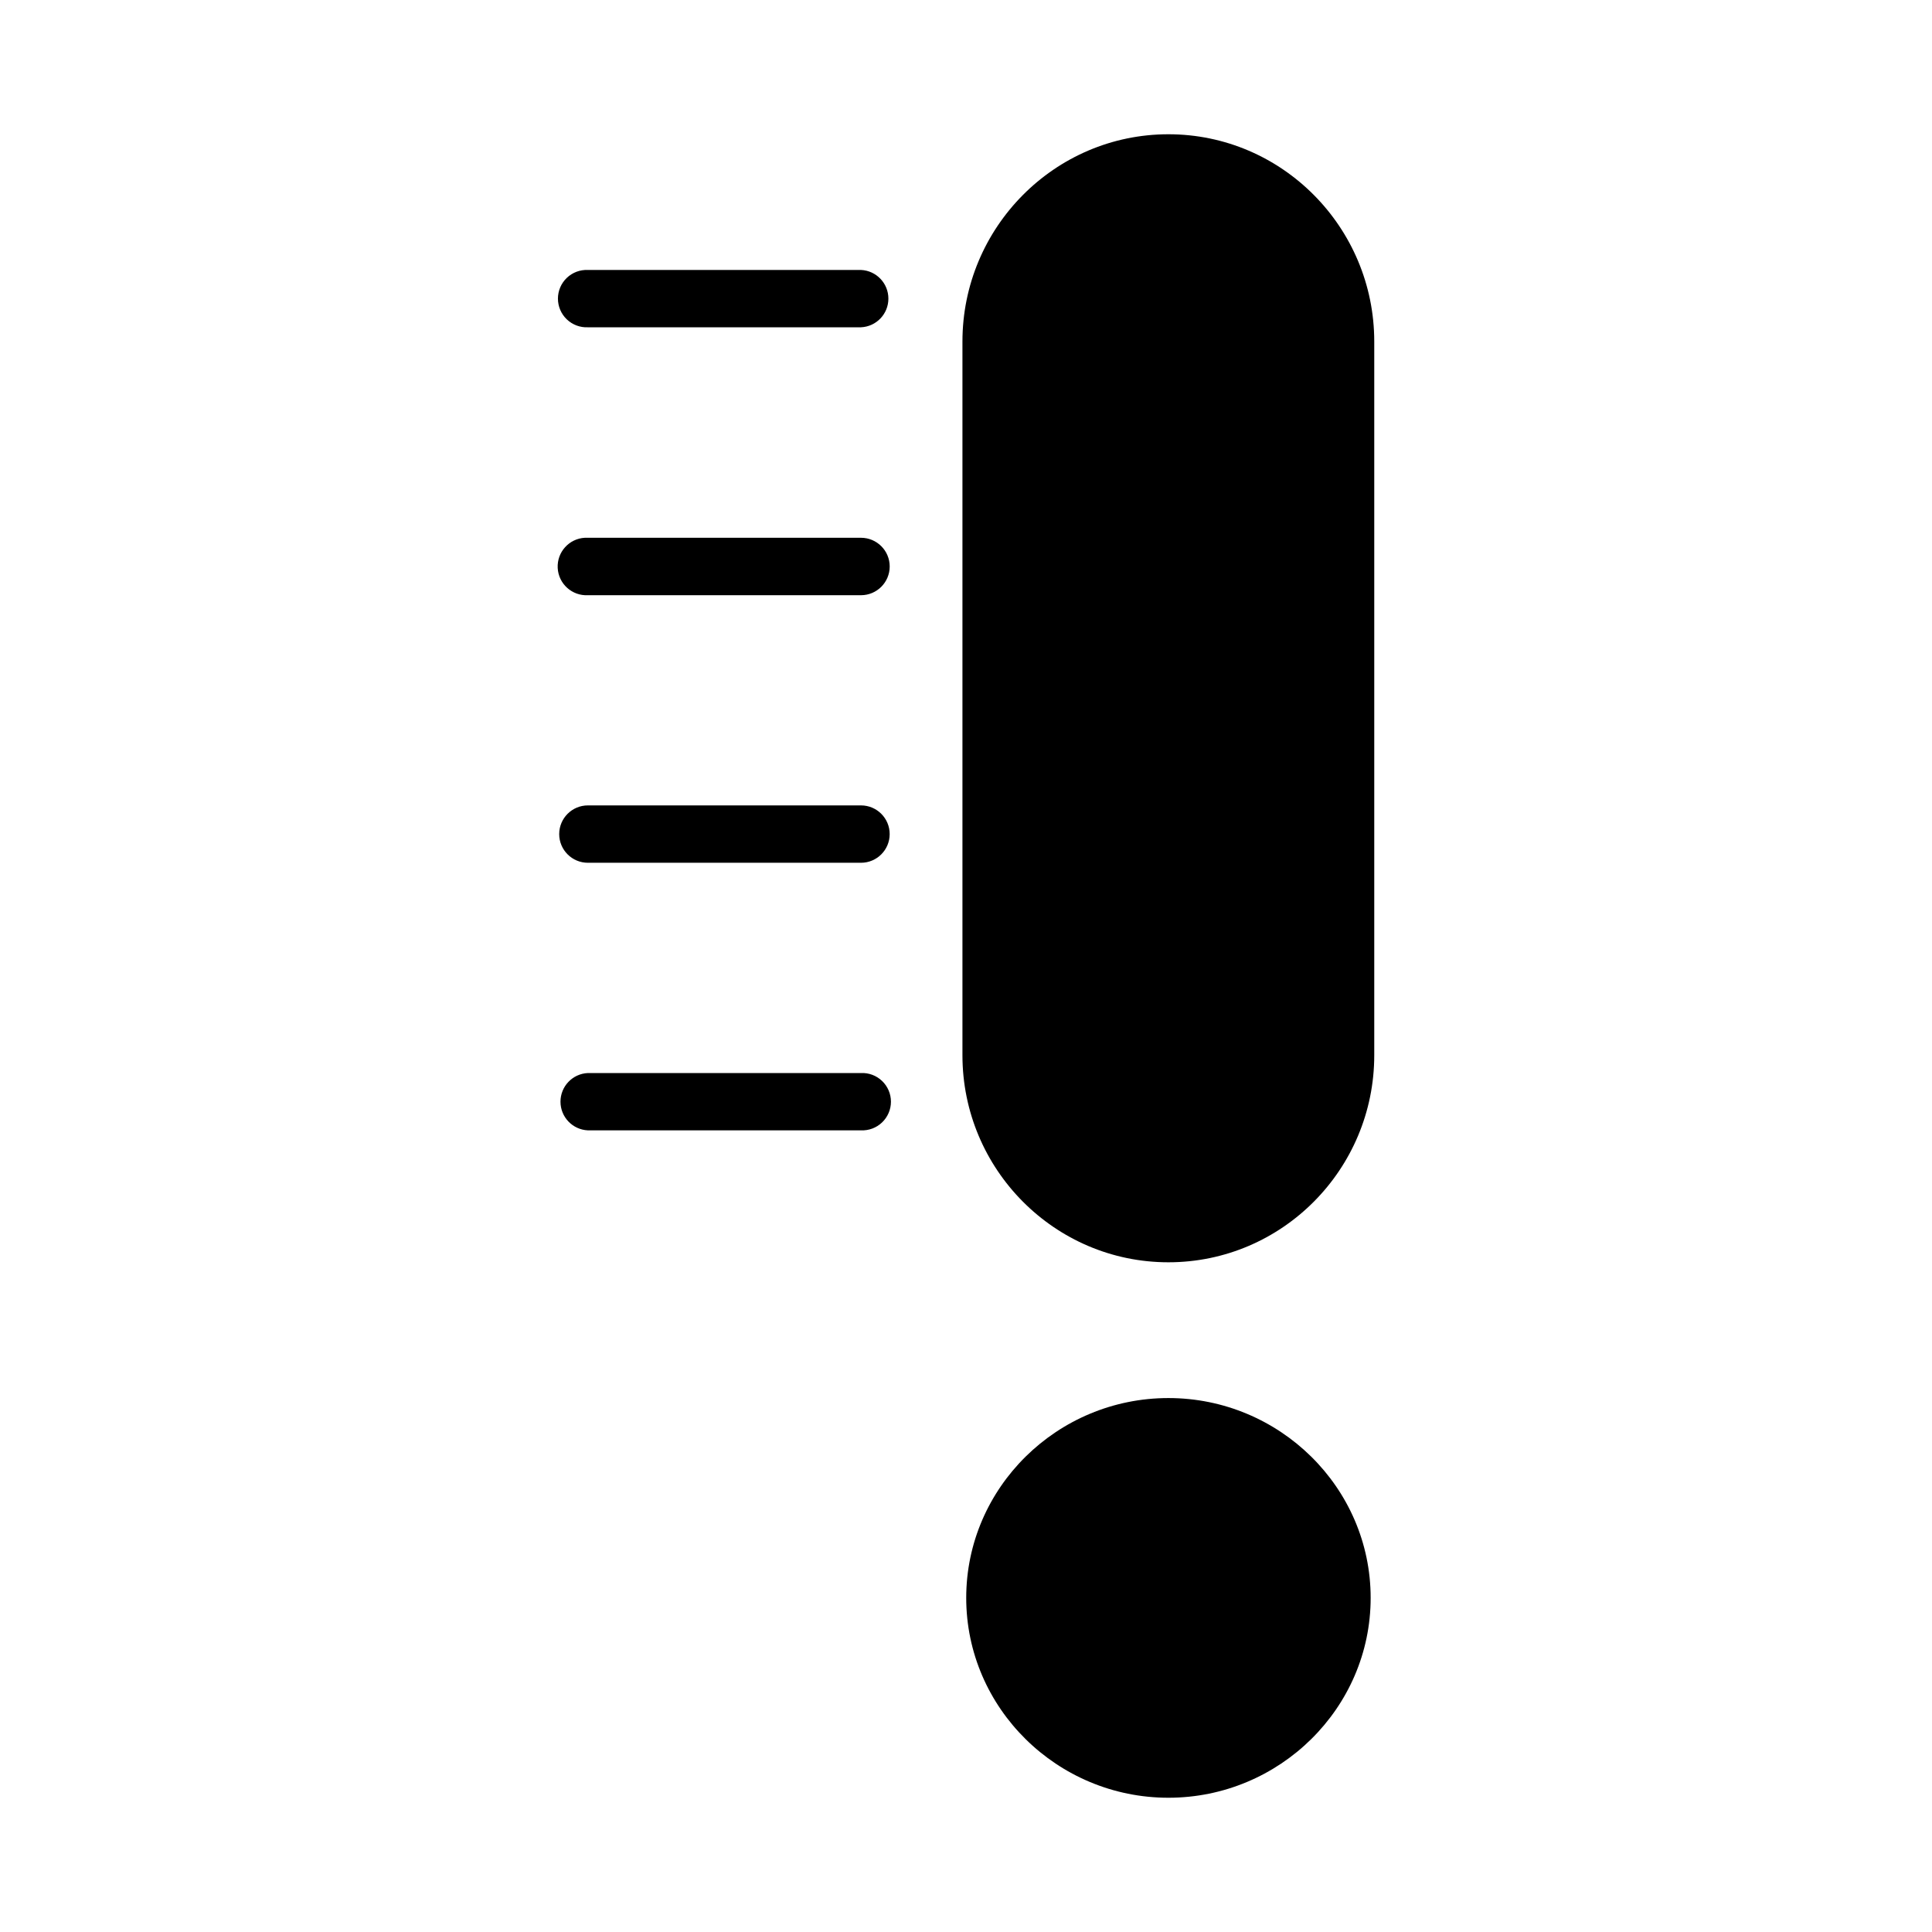 <?xml version="1.0" encoding="UTF-8"?>
<!-- Uploaded to: ICON Repo, www.svgrepo.com, Generator: ICON Repo Mixer Tools -->
<svg fill="#000000" width="800px" height="800px" version="1.1" viewBox="144 144 512 512" xmlns="http://www.w3.org/2000/svg">
 <path d="m453.64 179.58c-30.125 0-54.582 24.688-54.582 54.934v189.13c0 30.25 24.457 54.875 54.582 54.875s54.551-24.625 54.551-54.875v-189.13c0-30.246-24.422-54.934-54.551-54.934zm-153.84 35.961c-2.074-0.09-4.094 0.668-5.594 2.102-1.5 1.434-2.348 3.422-2.348 5.496s0.848 4.059 2.348 5.492c1.5 1.434 3.519 2.195 5.594 2.102h72.371-0.004c4.066-0.18 7.266-3.527 7.266-7.594 0-4.07-3.199-7.418-7.266-7.598zm-0.785 70.973c-4.203 0.215-7.434 3.801-7.219 8.004s3.801 7.434 8.004 7.219h72.371-0.004c4.203 0 7.613-3.41 7.613-7.613s-3.41-7.609-7.613-7.609h-72.371 0.004c-0.262-0.016-0.523-0.016-0.785 0zm0.785 70.926c-4.199 0-7.606 3.402-7.606 7.602s3.406 7.602 7.606 7.602h72.371-0.004c4.199 0 7.606-3.402 7.606-7.602s-3.406-7.602-7.606-7.602zm0 70.926c-4.066 0.18-7.266 3.527-7.266 7.594 0 4.066 3.199 7.414 7.266 7.594h72.371-0.004c2.074 0.094 4.094-0.664 5.594-2.102 1.5-1.434 2.348-3.418 2.348-5.492 0-2.074-0.848-4.059-2.348-5.492-1.5-1.438-3.519-2.195-5.594-2.102zm153.84 86.133c-29.441 0-53.582 23.727-53.582 52.953 0 29.223 24.141 52.969 53.582 52.969 29.441 0 53.598-23.742 53.598-52.969 0-29.223-24.156-52.953-53.598-52.953z"/>
</svg>